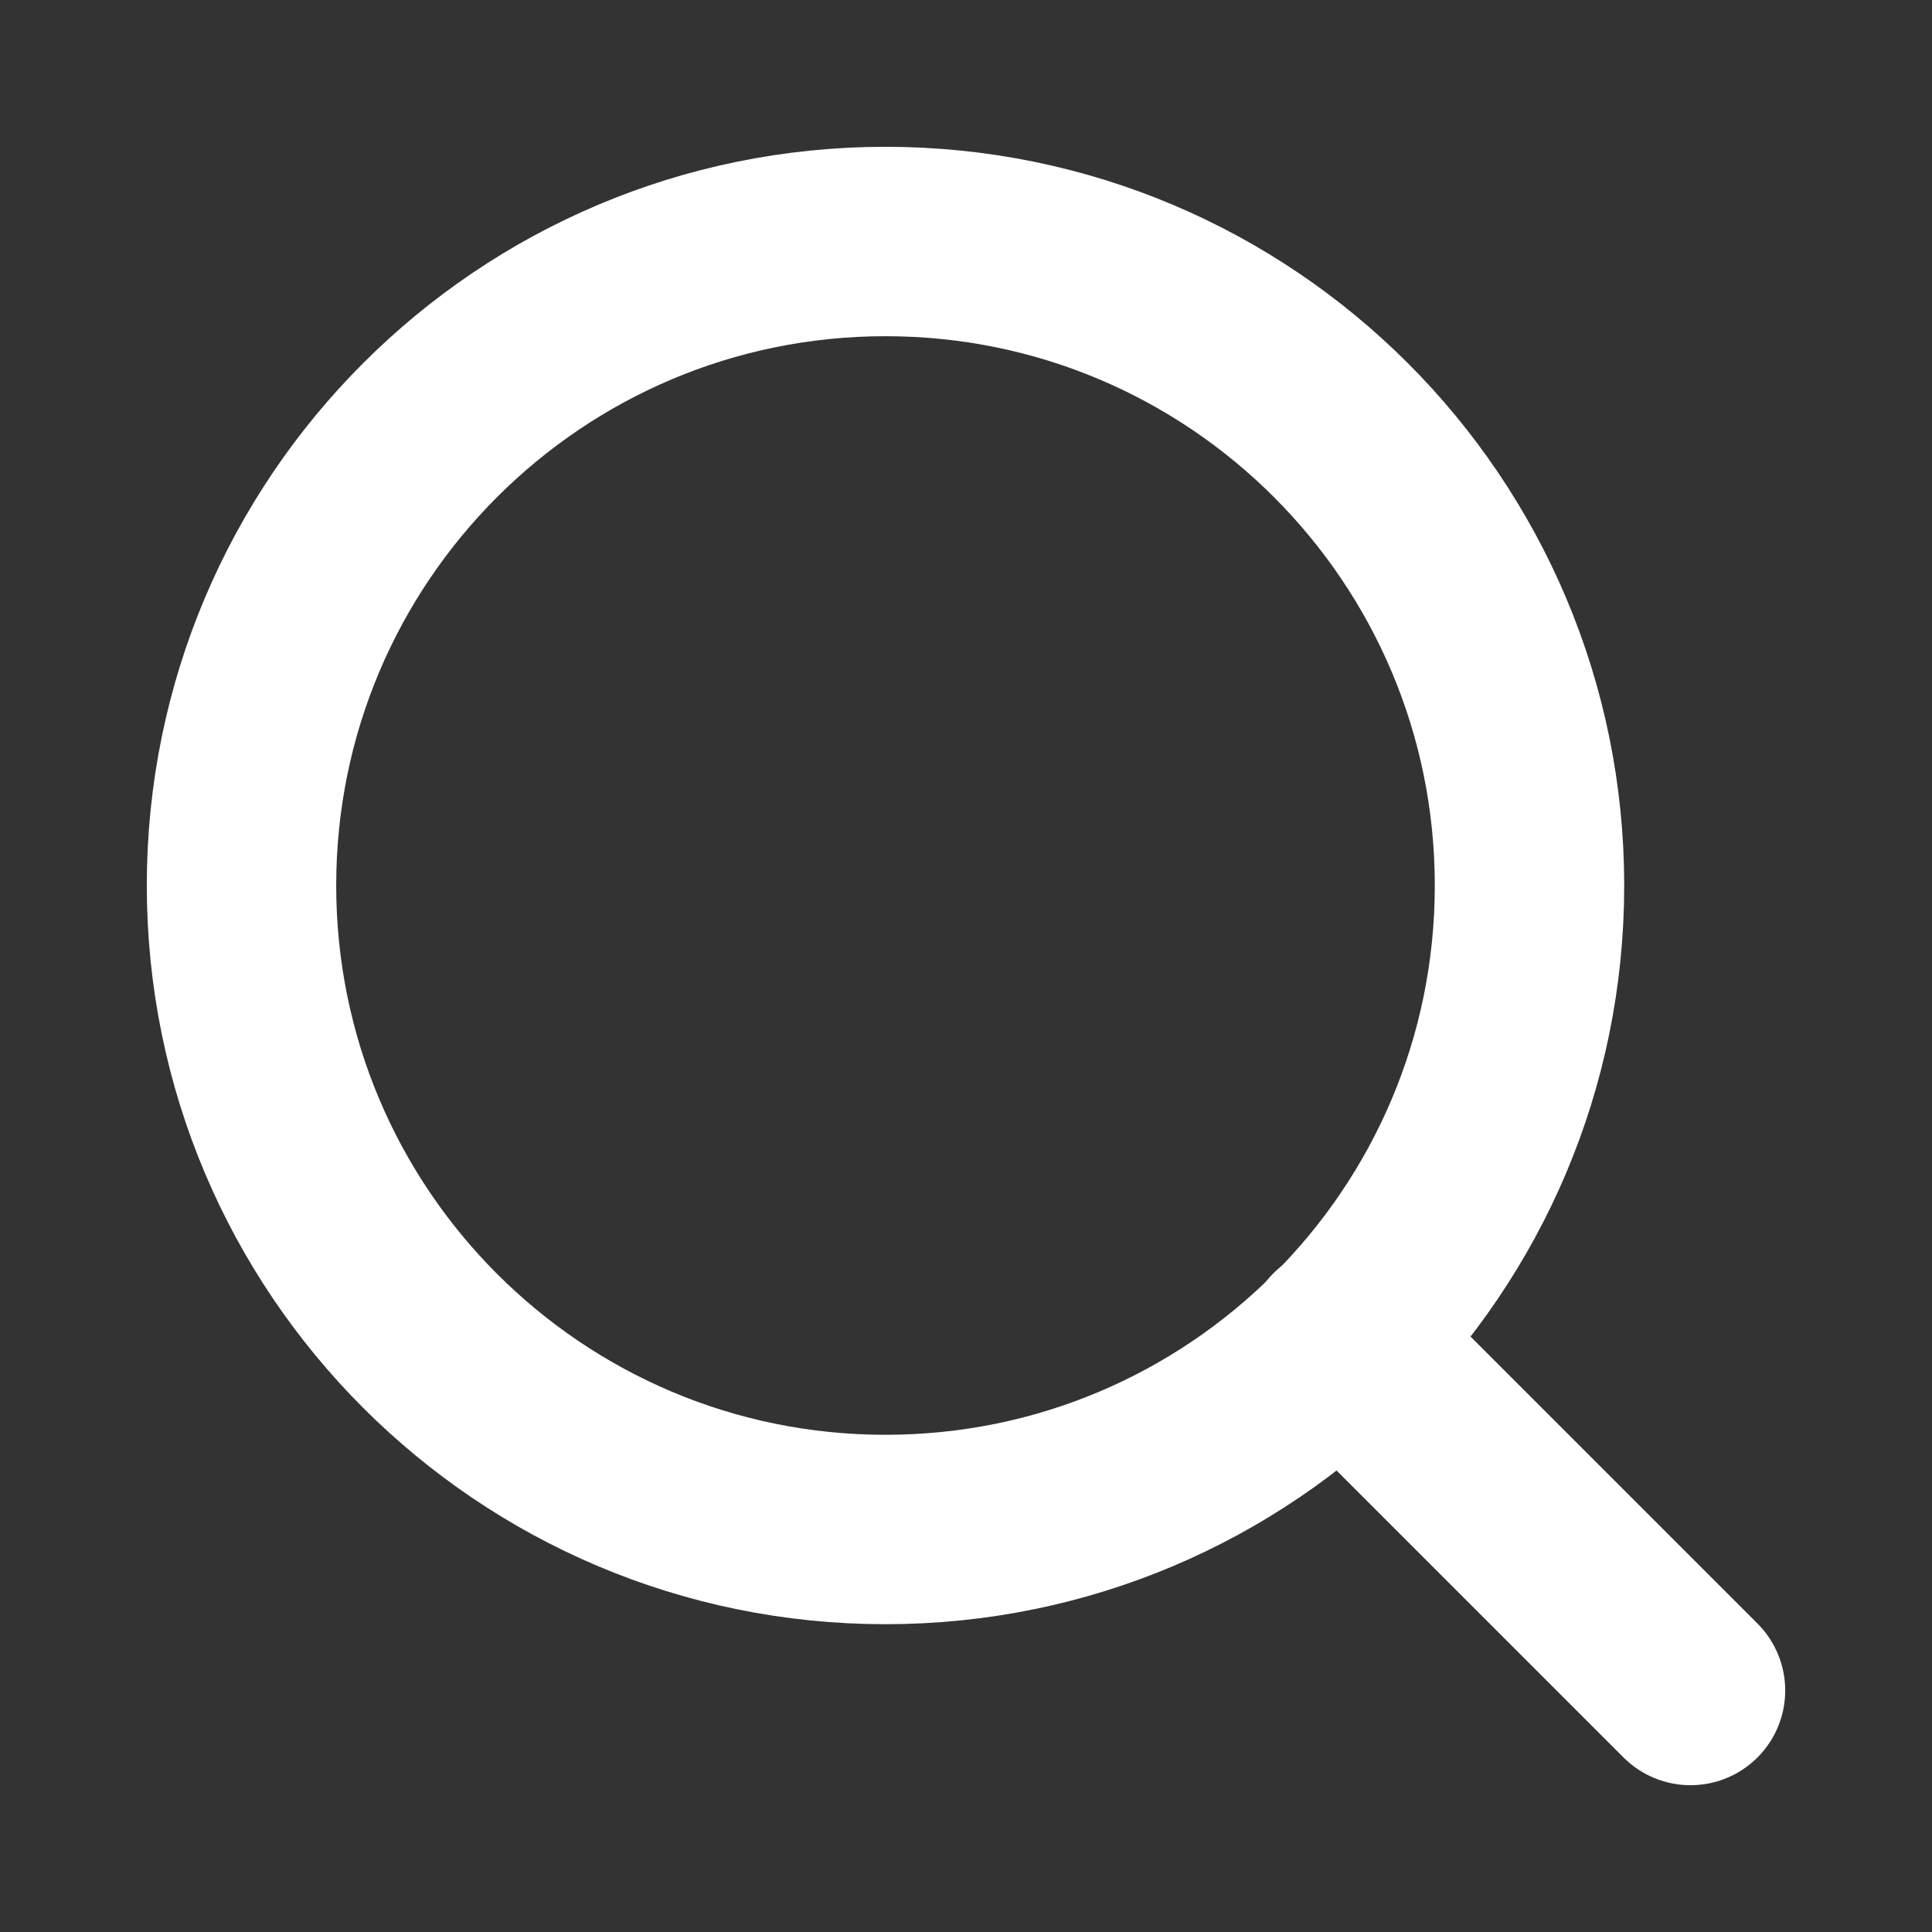 <svg width="51" height="51" viewBox="0 0 51 51" fill="none" xmlns="http://www.w3.org/2000/svg">
<rect x="0" y="0" width="51" height="51" fill="#333333" stroke="none"/>
<path d="M23.375 40.375C32.764 40.375 40.375 32.764 40.375 23.375C40.375 13.986 32.764 6.375 23.375 6.375C13.986 6.375 6.375 13.986 6.375 23.375C6.375 32.764 13.986 40.375 23.375 40.375Z" stroke="white" stroke-width="5" stroke-linecap="round" stroke-linejoin="round"/>
<path d="M44.625 44.625L35.381 35.381" stroke="white" stroke-width="5" stroke-linecap="round" stroke-linejoin="round"/>
</svg>
